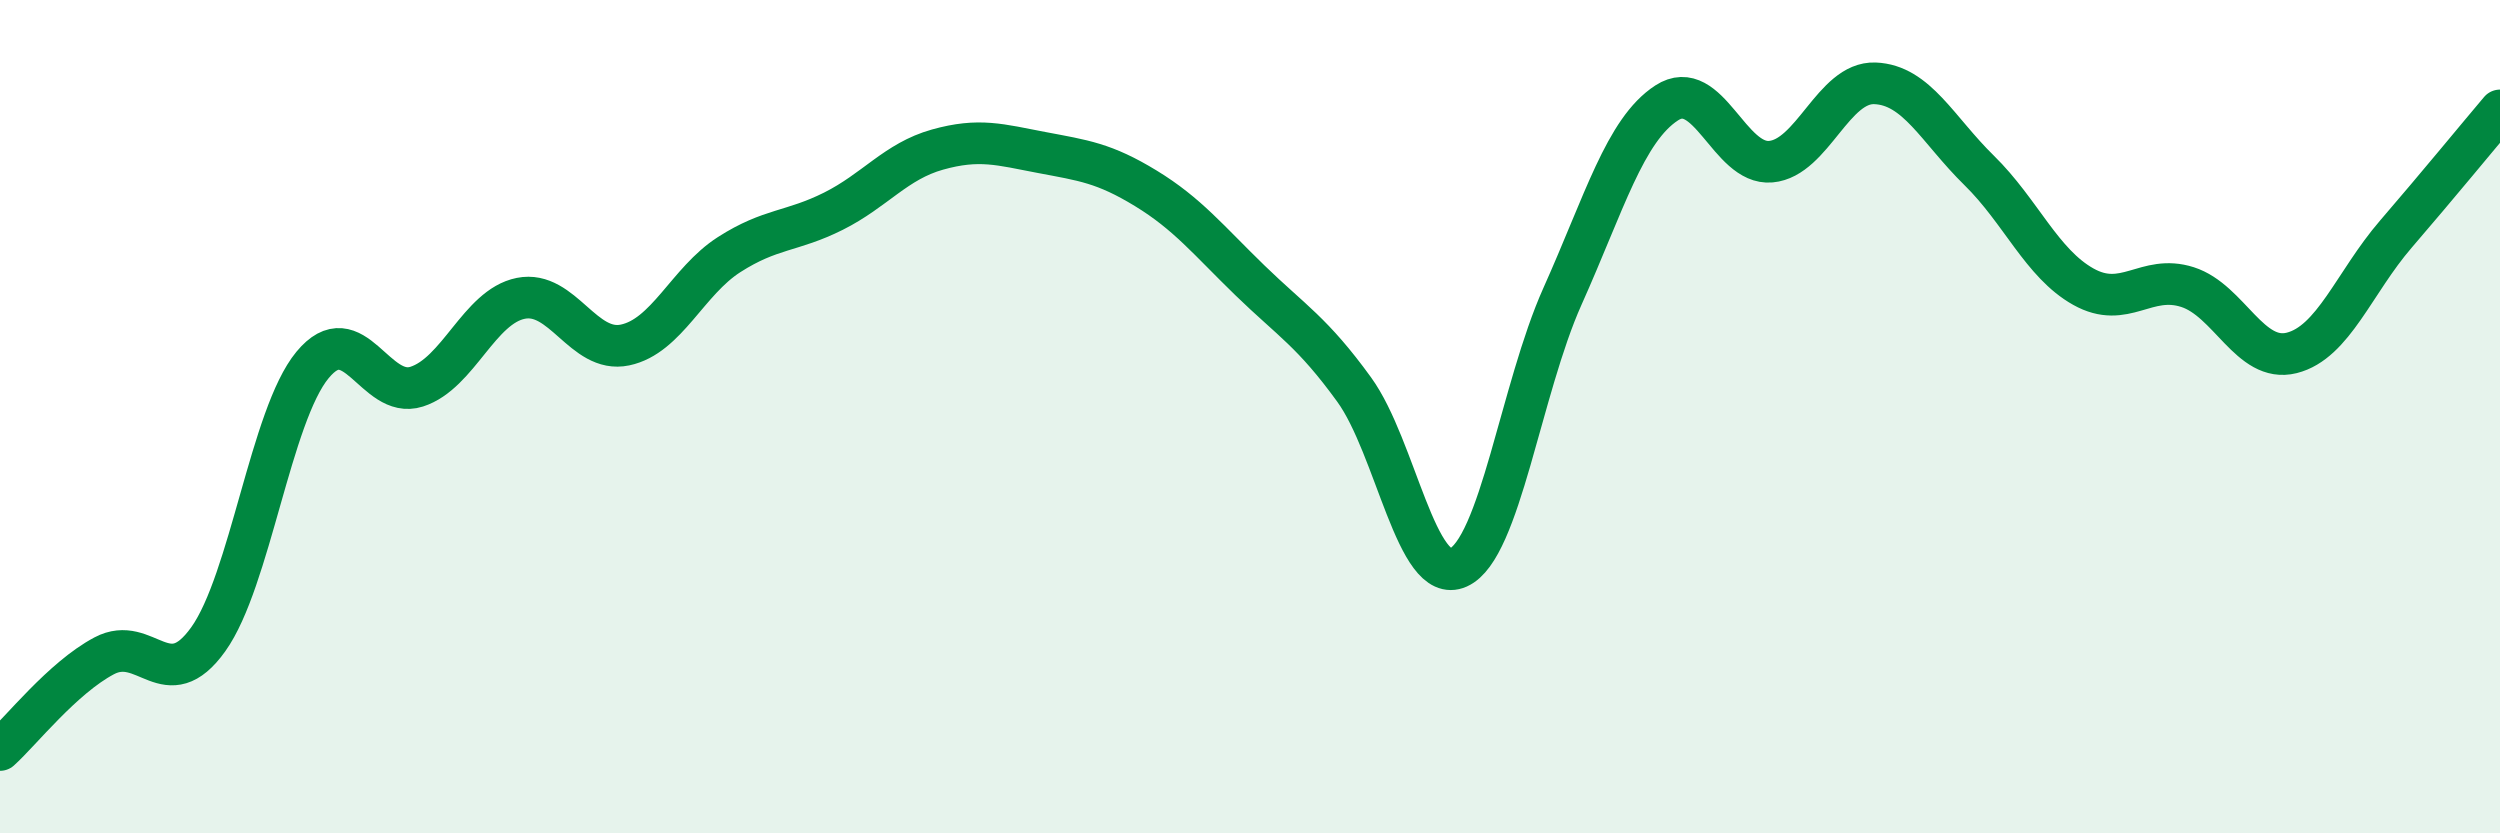 
    <svg width="60" height="20" viewBox="0 0 60 20" xmlns="http://www.w3.org/2000/svg">
      <path
        d="M 0,18 C 0.5,17.55 1.5,16.27 2.5,15.74 C 3.5,15.21 4,16.74 5,15.34 C 6,13.94 6.5,9.97 7.5,8.76 C 8.5,7.55 9,9.6 10,9.28 C 11,8.96 11.5,7.36 12.5,7.16 C 13.5,6.96 14,8.49 15,8.28 C 16,8.07 16.5,6.75 17.5,6.11 C 18.5,5.47 19,5.57 20,5.07 C 21,4.57 21.5,3.87 22.5,3.59 C 23.5,3.31 24,3.47 25,3.66 C 26,3.85 26.5,3.91 27.5,4.52 C 28.5,5.13 29,5.76 30,6.73 C 31,7.7 31.5,7.97 32.5,9.35 C 33.5,10.73 34,14.07 35,13.62 C 36,13.17 36.5,9.34 37.5,7.11 C 38.5,4.88 39,3.12 40,2.47 C 41,1.82 41.5,3.97 42.5,3.88 C 43.5,3.79 44,1.96 45,2 C 46,2.04 46.5,3.11 47.5,4.09 C 48.5,5.07 49,6.32 50,6.88 C 51,7.44 51.5,6.57 52.5,6.89 C 53.5,7.21 54,8.72 55,8.47 C 56,8.22 56.5,6.78 57.5,5.62 C 58.5,4.46 59.5,3.24 60,2.65L60 20L0 20Z"
        fill="#008740"
        opacity="0.1"
        stroke-linecap="round"
        stroke-linejoin="round"
      />
      <path
        d="M 0,18 C 0.5,17.55 1.5,16.27 2.5,15.74 C 3.5,15.21 4,16.74 5,15.34 C 6,13.94 6.5,9.97 7.5,8.76 C 8.5,7.55 9,9.6 10,9.28 C 11,8.96 11.5,7.36 12.5,7.16 C 13.5,6.96 14,8.49 15,8.28 C 16,8.07 16.5,6.75 17.5,6.11 C 18.5,5.47 19,5.57 20,5.07 C 21,4.57 21.5,3.87 22.5,3.59 C 23.5,3.31 24,3.47 25,3.66 C 26,3.85 26.5,3.91 27.5,4.52 C 28.5,5.13 29,5.76 30,6.73 C 31,7.7 31.5,7.97 32.5,9.35 C 33.5,10.73 34,14.07 35,13.62 C 36,13.17 36.5,9.34 37.5,7.11 C 38.5,4.88 39,3.12 40,2.47 C 41,1.82 41.5,3.97 42.5,3.88 C 43.5,3.79 44,1.96 45,2 C 46,2.04 46.5,3.11 47.5,4.09 C 48.5,5.07 49,6.32 50,6.88 C 51,7.44 51.5,6.57 52.5,6.89 C 53.5,7.21 54,8.72 55,8.47 C 56,8.22 56.5,6.78 57.5,5.62 C 58.5,4.46 59.5,3.24 60,2.65"
        stroke="#008740"
        stroke-width="1"
        fill="none"
        stroke-linecap="round"
        stroke-linejoin="round"
      />
    </svg>
  